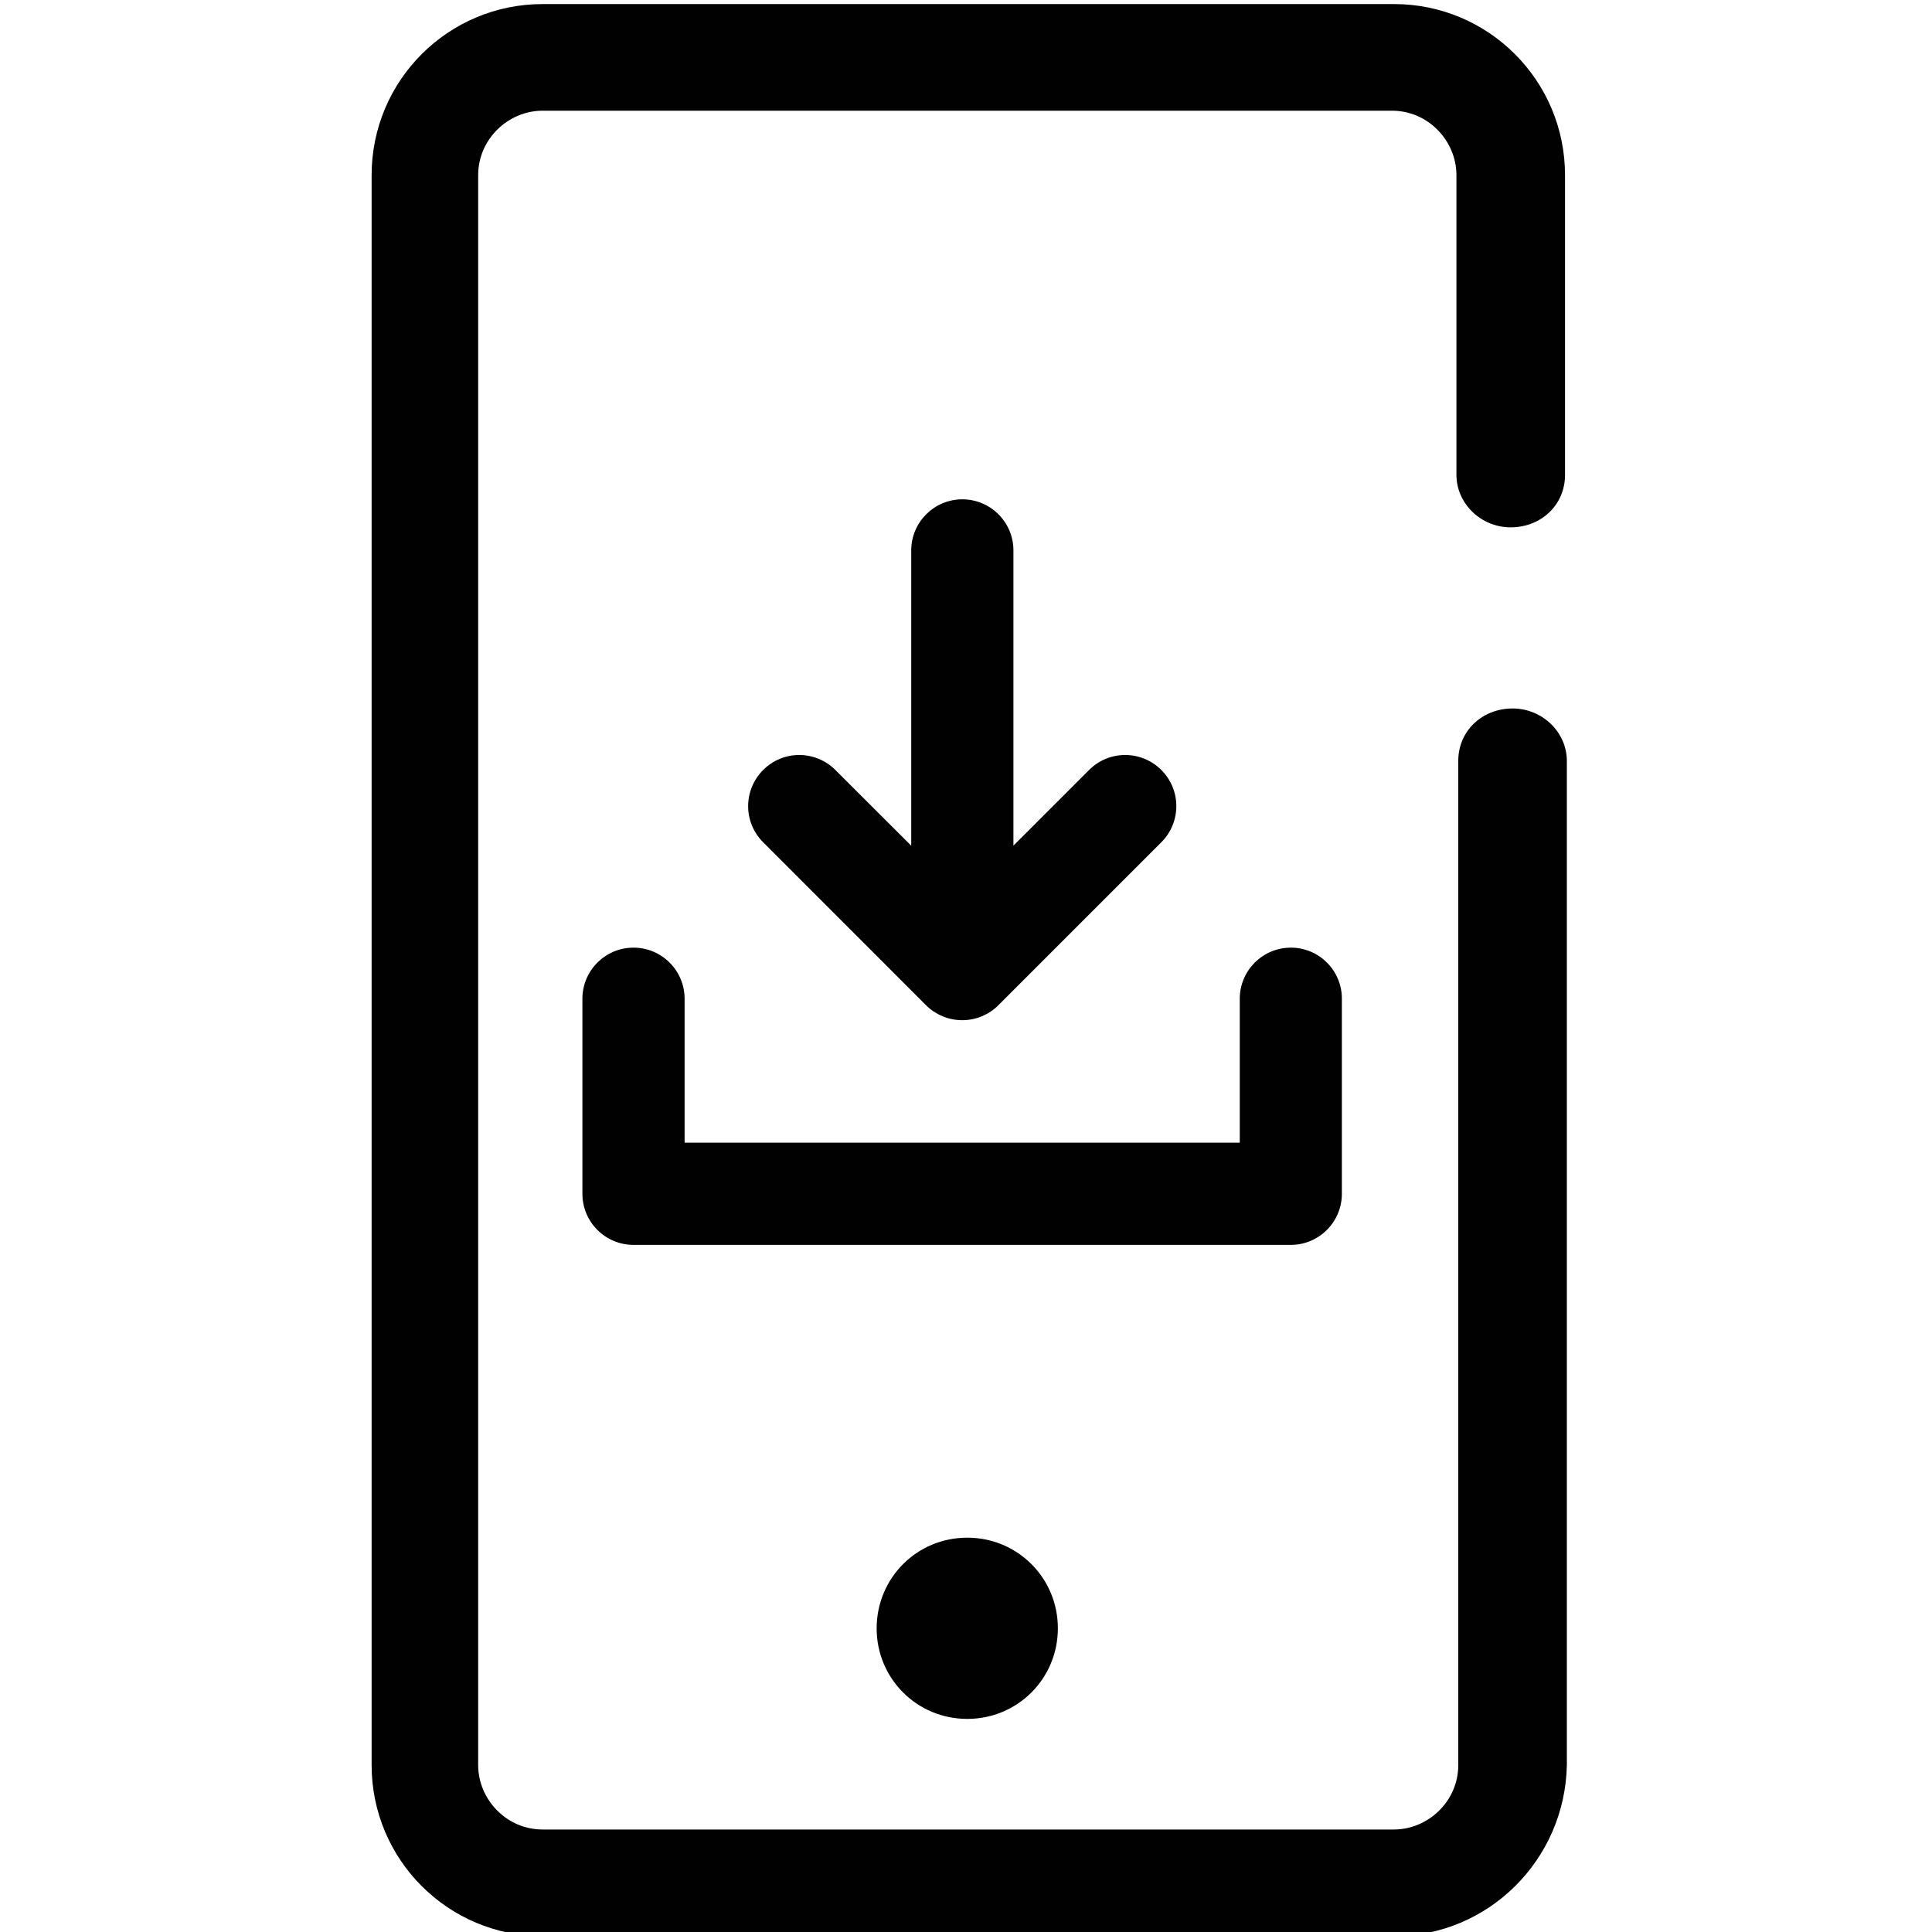 <?xml version="1.0" encoding="utf-8"?>
<!-- Generator: Adobe Illustrator 28.0.0, SVG Export Plug-In . SVG Version: 6.00 Build 0)  -->
<svg version="1.1" id="Layer_1" xmlns="http://www.w3.org/2000/svg" xmlns:xlink="http://www.w3.org/1999/xlink" x="0px" y="0px"
	 viewBox="0 0 20 20" style="enable-background:new 0 0 20 20;" xml:space="preserve">
<style type="text/css">
	.st0{fill:#010101;}
</style>
<path class="st0" d="M10.013,15.918c0.521,0,0.938,0.417,0.938,0.938c0,0.521-0.417,0.938-0.938,0.938
	c-0.521,0-0.938-0.417-0.938-0.938C9.076,16.334,9.492,15.918,10.013,15.918"/>
<path class="st0" d="M14.43,20.043h-8.812c-0.979,0-1.771-0.792-1.771-1.771V1.813
	c0-0.979,0.792-1.771,1.771-1.771h8.812c0.979,0,1.771,0.792,1.771,1.771v3.104
	c0,0.312-0.25,0.542-0.562,0.542s-0.562-0.25-0.562-0.542V1.813
	c0-0.354-0.292-0.667-0.667-0.667H5.617c-0.354,0-0.667,0.292-0.667,0.667V18.272
	c0,0.354,0.292,0.667,0.667,0.667h8.812c0.354,0,0.667-0.292,0.667-0.667V7.876
	c0-0.312,0.25-0.542,0.562-0.542s0.562,0.25,0.562,0.542V18.272
	C16.201,19.251,15.409,20.043,14.43,20.043z"/>
<g>
	<path class="st0" d="M13.363,9.81c-0.292,0-0.529,0.237-0.529,0.529v1.49H7.087v-1.49
		c0-0.292-0.237-0.529-0.529-0.529s-0.529,0.237-0.529,0.529v2.019
		c0,0.292,0.237,0.529,0.529,0.529h6.804c0.292,0,0.529-0.237,0.529-0.529v-2.019
		C13.892,10.047,13.655,9.81,13.363,9.81z"/>
	<path class="st0" d="M9.586,10.406c0.048,0.048,0.106,0.087,0.171,0.114
		c0.064,0.027,0.133,0.041,0.204,0.041c0.071,0,0.14-0.014,0.204-0.041
		c0.064-0.027,0.122-0.065,0.17-0.114l1.687-1.687
		c0.207-0.207,0.207-0.542,0-0.748c-0.207-0.207-0.542-0.207-0.748,0l-0.783,0.783
		V5.698c0-0.292-0.237-0.529-0.529-0.529c-0.292,0-0.529,0.237-0.529,0.529v3.057
		L8.648,7.971c-0.207-0.207-0.542-0.207-0.748,0c-0.207,0.207-0.207,0.542,0,0.748
		L9.586,10.406z"/>
</g>
</svg>
